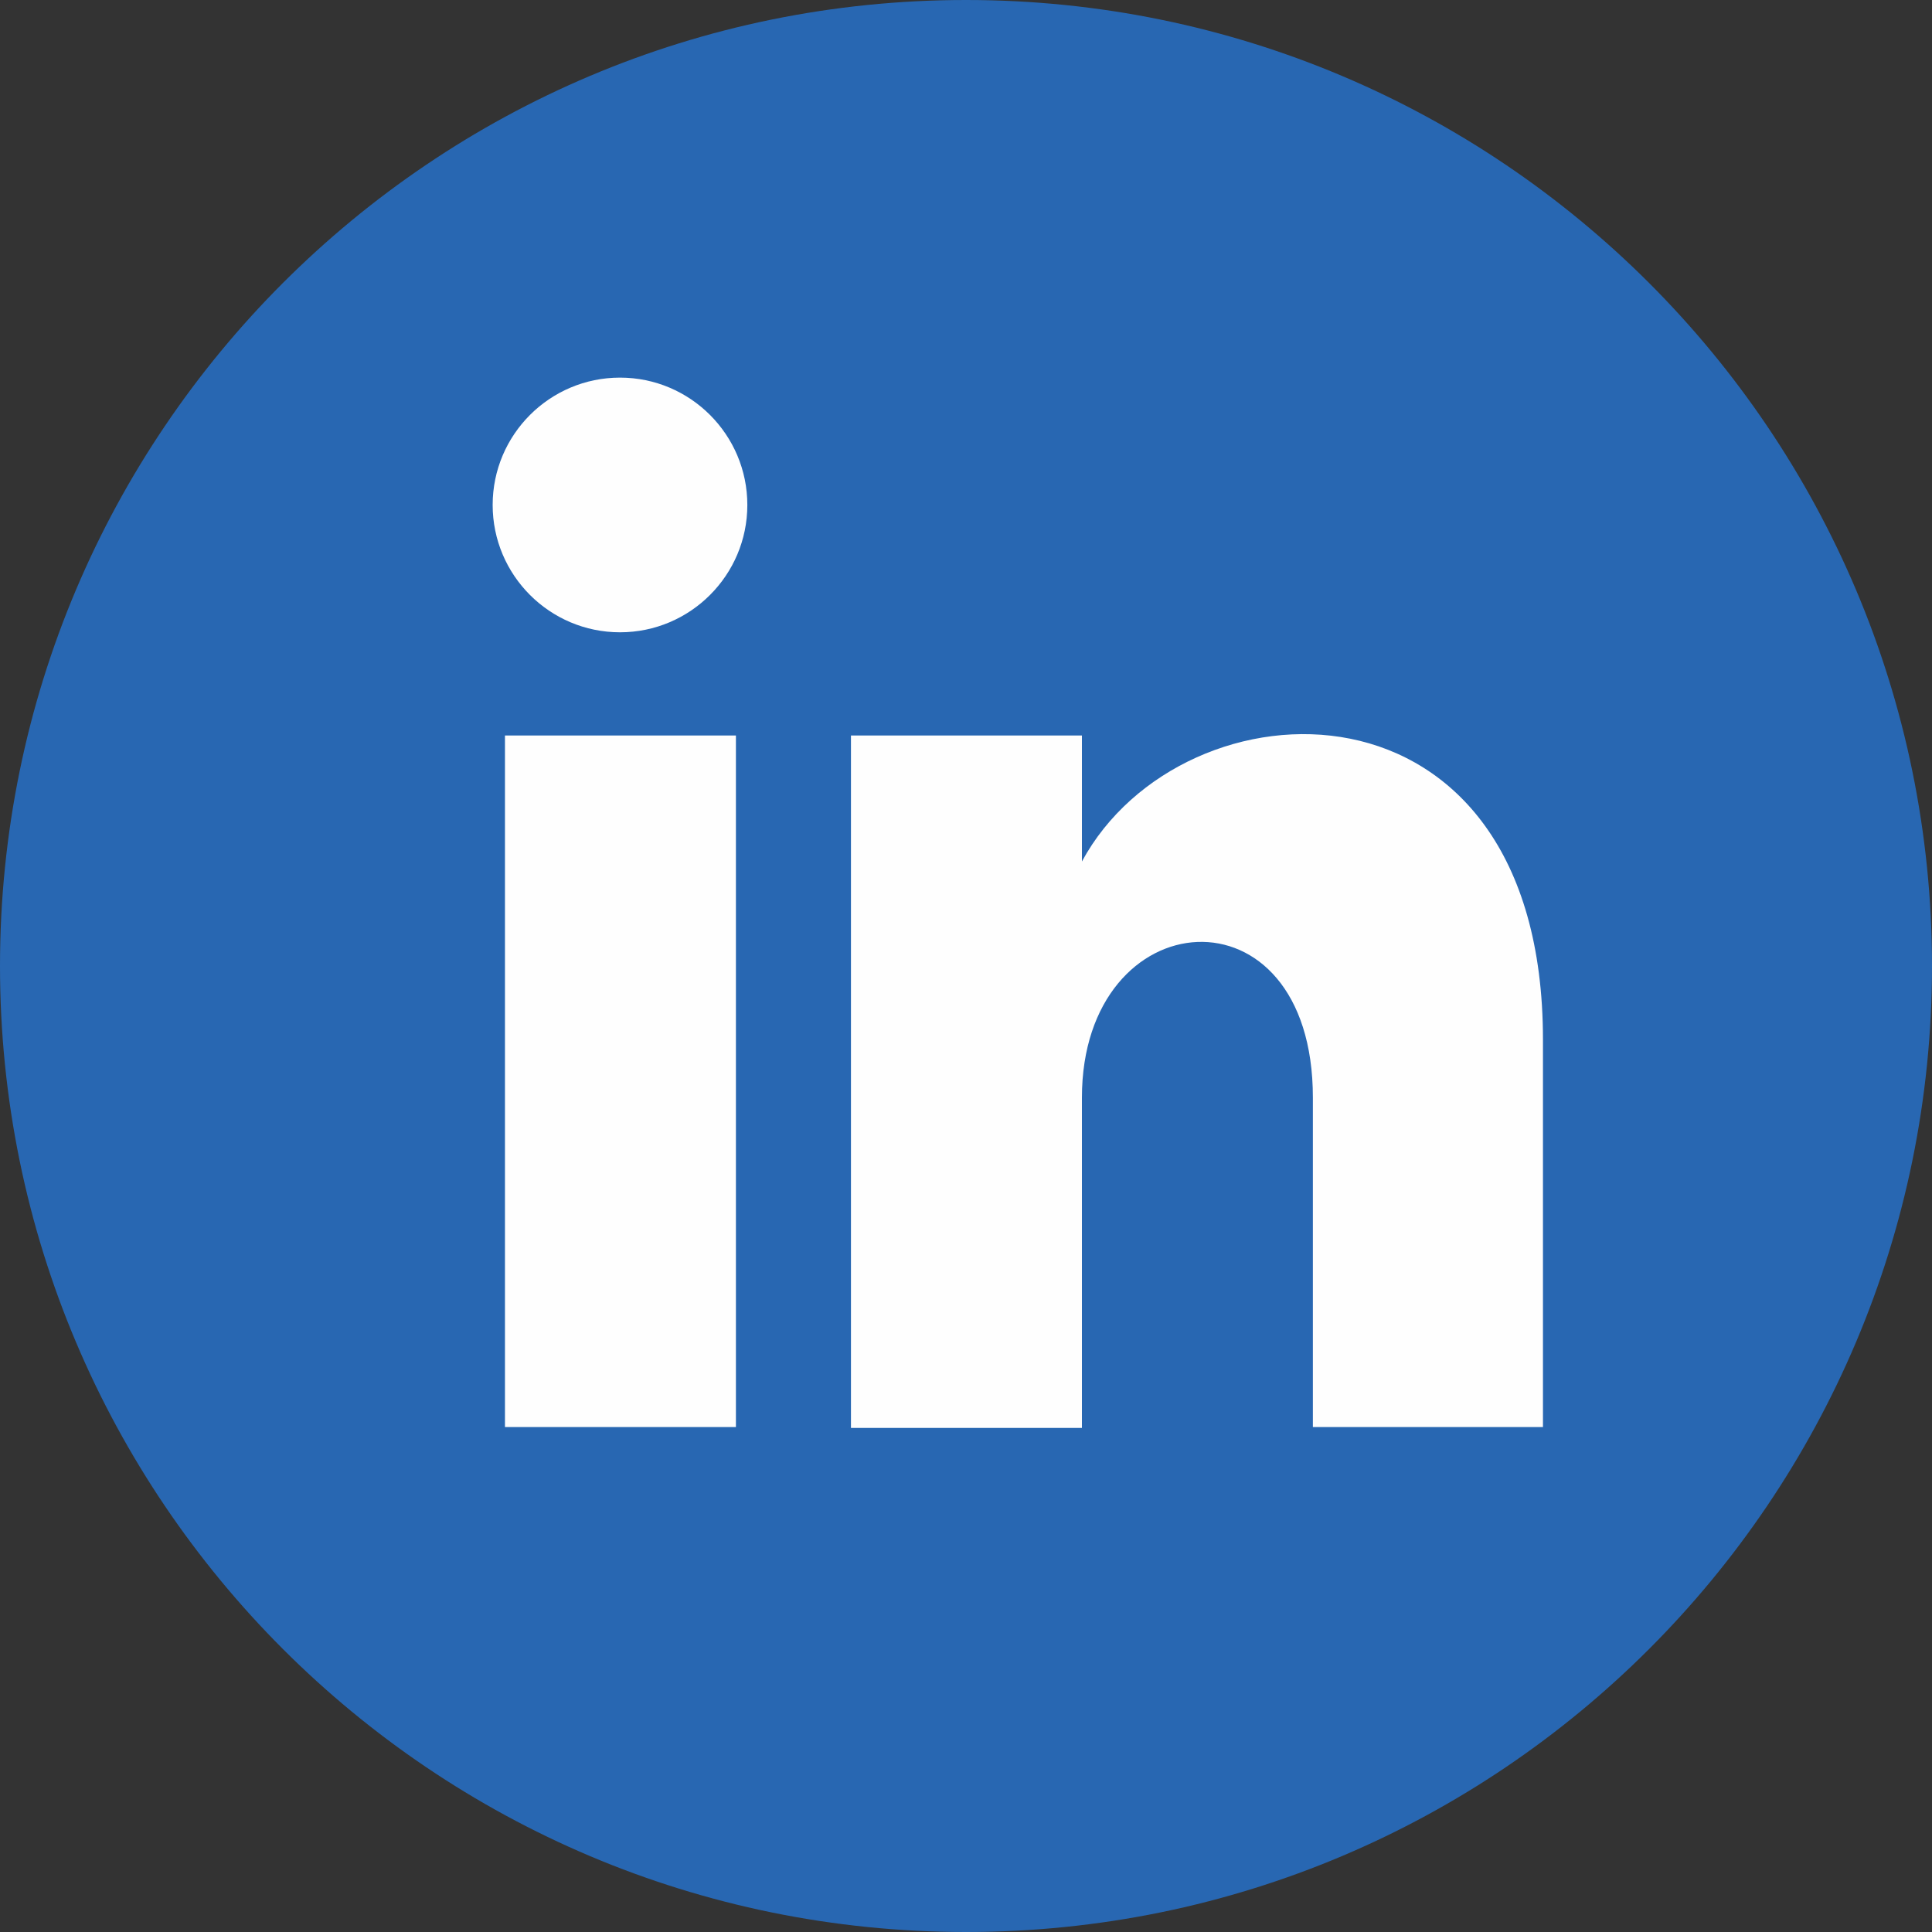 <svg xmlns="http://www.w3.org/2000/svg" width="44" height="44" shape-rendering="geometricPrecision" image-rendering="optimizeQuality" fill-rule="nonzero" xmlns:v="https://vecta.io/nano"><rect width="100%" height="100%" fill="#333333" stroke="none"/><path d="M22 0C9.85 0 0 9.85 0 22s9.85 22 22 22 22-9.85 22-22S34.15 0 22 0z" fill="#2867b2"/><path d="M35.14 32.5H29.9V25c0-4.94-5.26-4.52-5.26 0v7.52h-5.26V16.75h5.26v2.87c2.3-4.25 10.5-4.56 10.5 4.06v8.83zM14.12 14.4c-1.6 0-2.9-1.3-2.9-2.9s1.3-2.9 2.9-2.9 2.9 1.3 2.9 2.9-1.3 2.9-2.9 2.9zm2.63 18.1H11.5V16.75h5.26V32.5z" fill="#fefefe"/></svg>